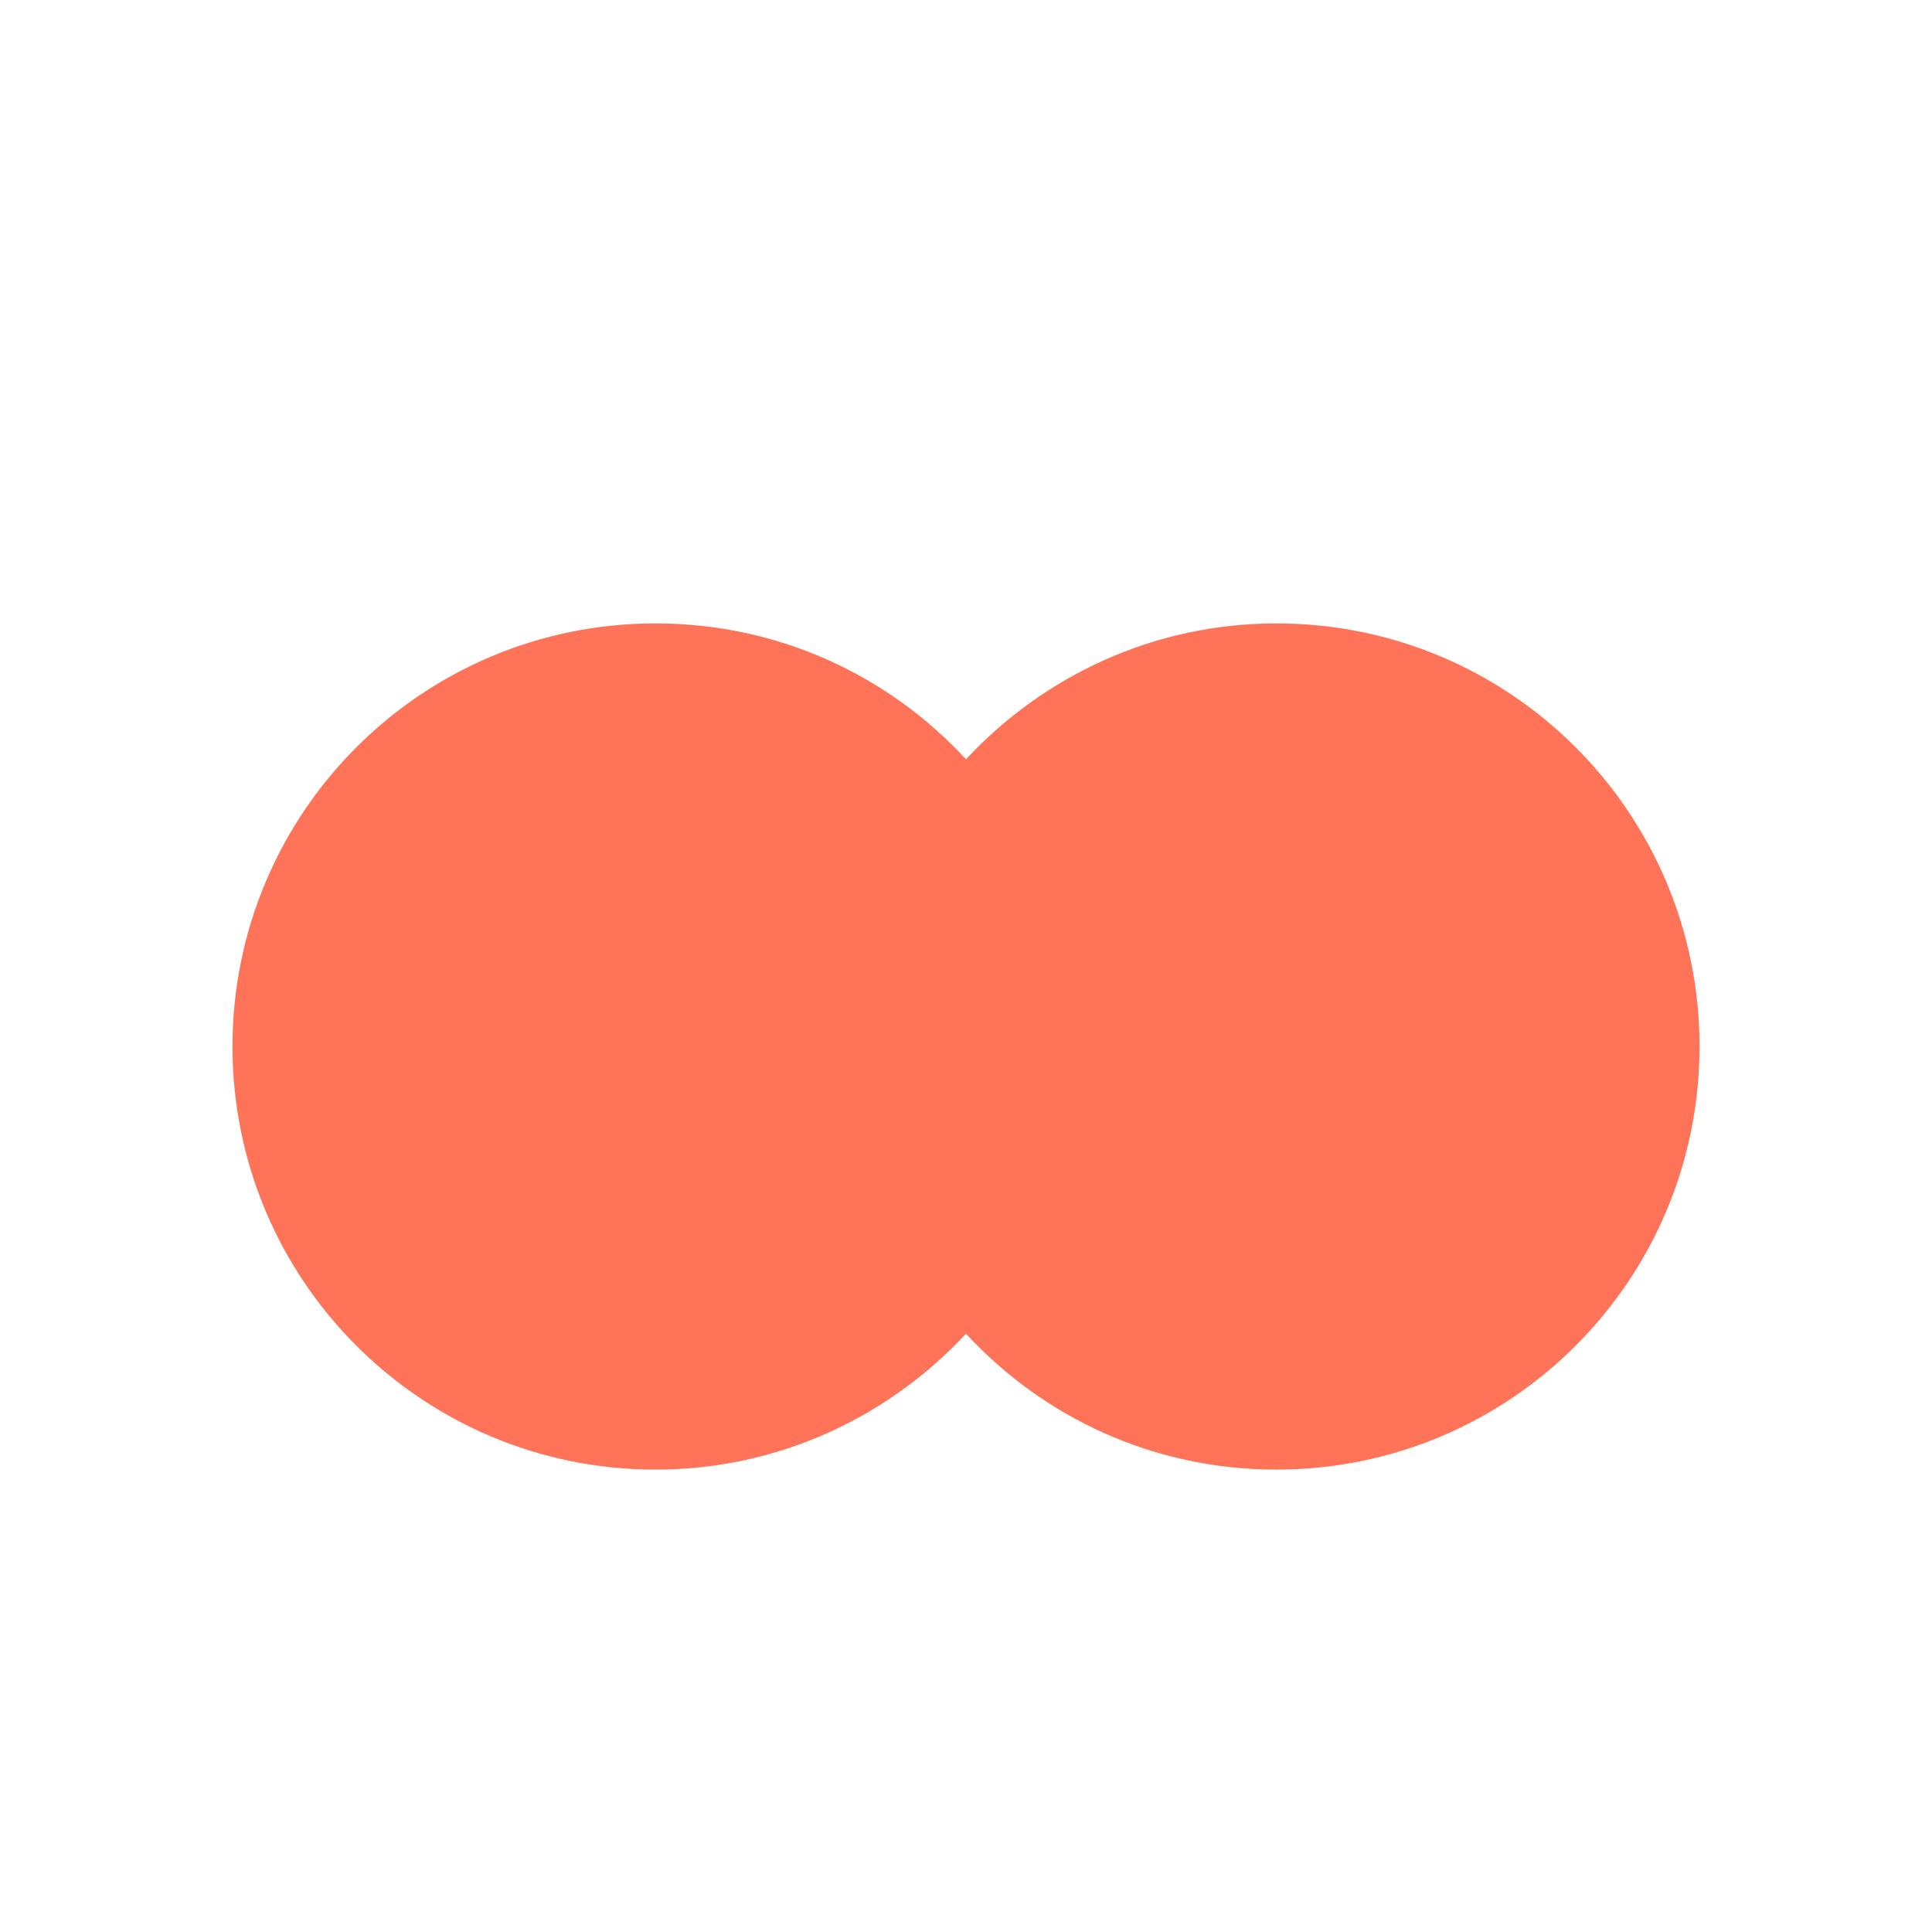<?xml version="1.0" encoding="UTF-8"?><svg id="Layer_2" xmlns="http://www.w3.org/2000/svg" viewBox="0 0 30 30"><defs><style>.cls-1{fill:none;}.cls-1,.cls-2{stroke-width:0px;}.cls-2{fill:#ff7459;}</style></defs><g id="Layer_2-2"><rect class="cls-1" width="30" height="30"/><path class="cls-2" d="M19.82,9.68c-1.91,0-3.62.82-4.82,2.11-1.2-1.3-2.91-2.11-4.82-2.11-3.63,0-6.57,2.94-6.57,6.57s2.94,6.57,6.57,6.57c1.91,0,3.62-.82,4.82-2.11,1.2,1.3,2.91,2.11,4.82,2.11,3.63,0,6.57-2.94,6.57-6.57s-2.94-6.57-6.57-6.57Z"/></g></svg>